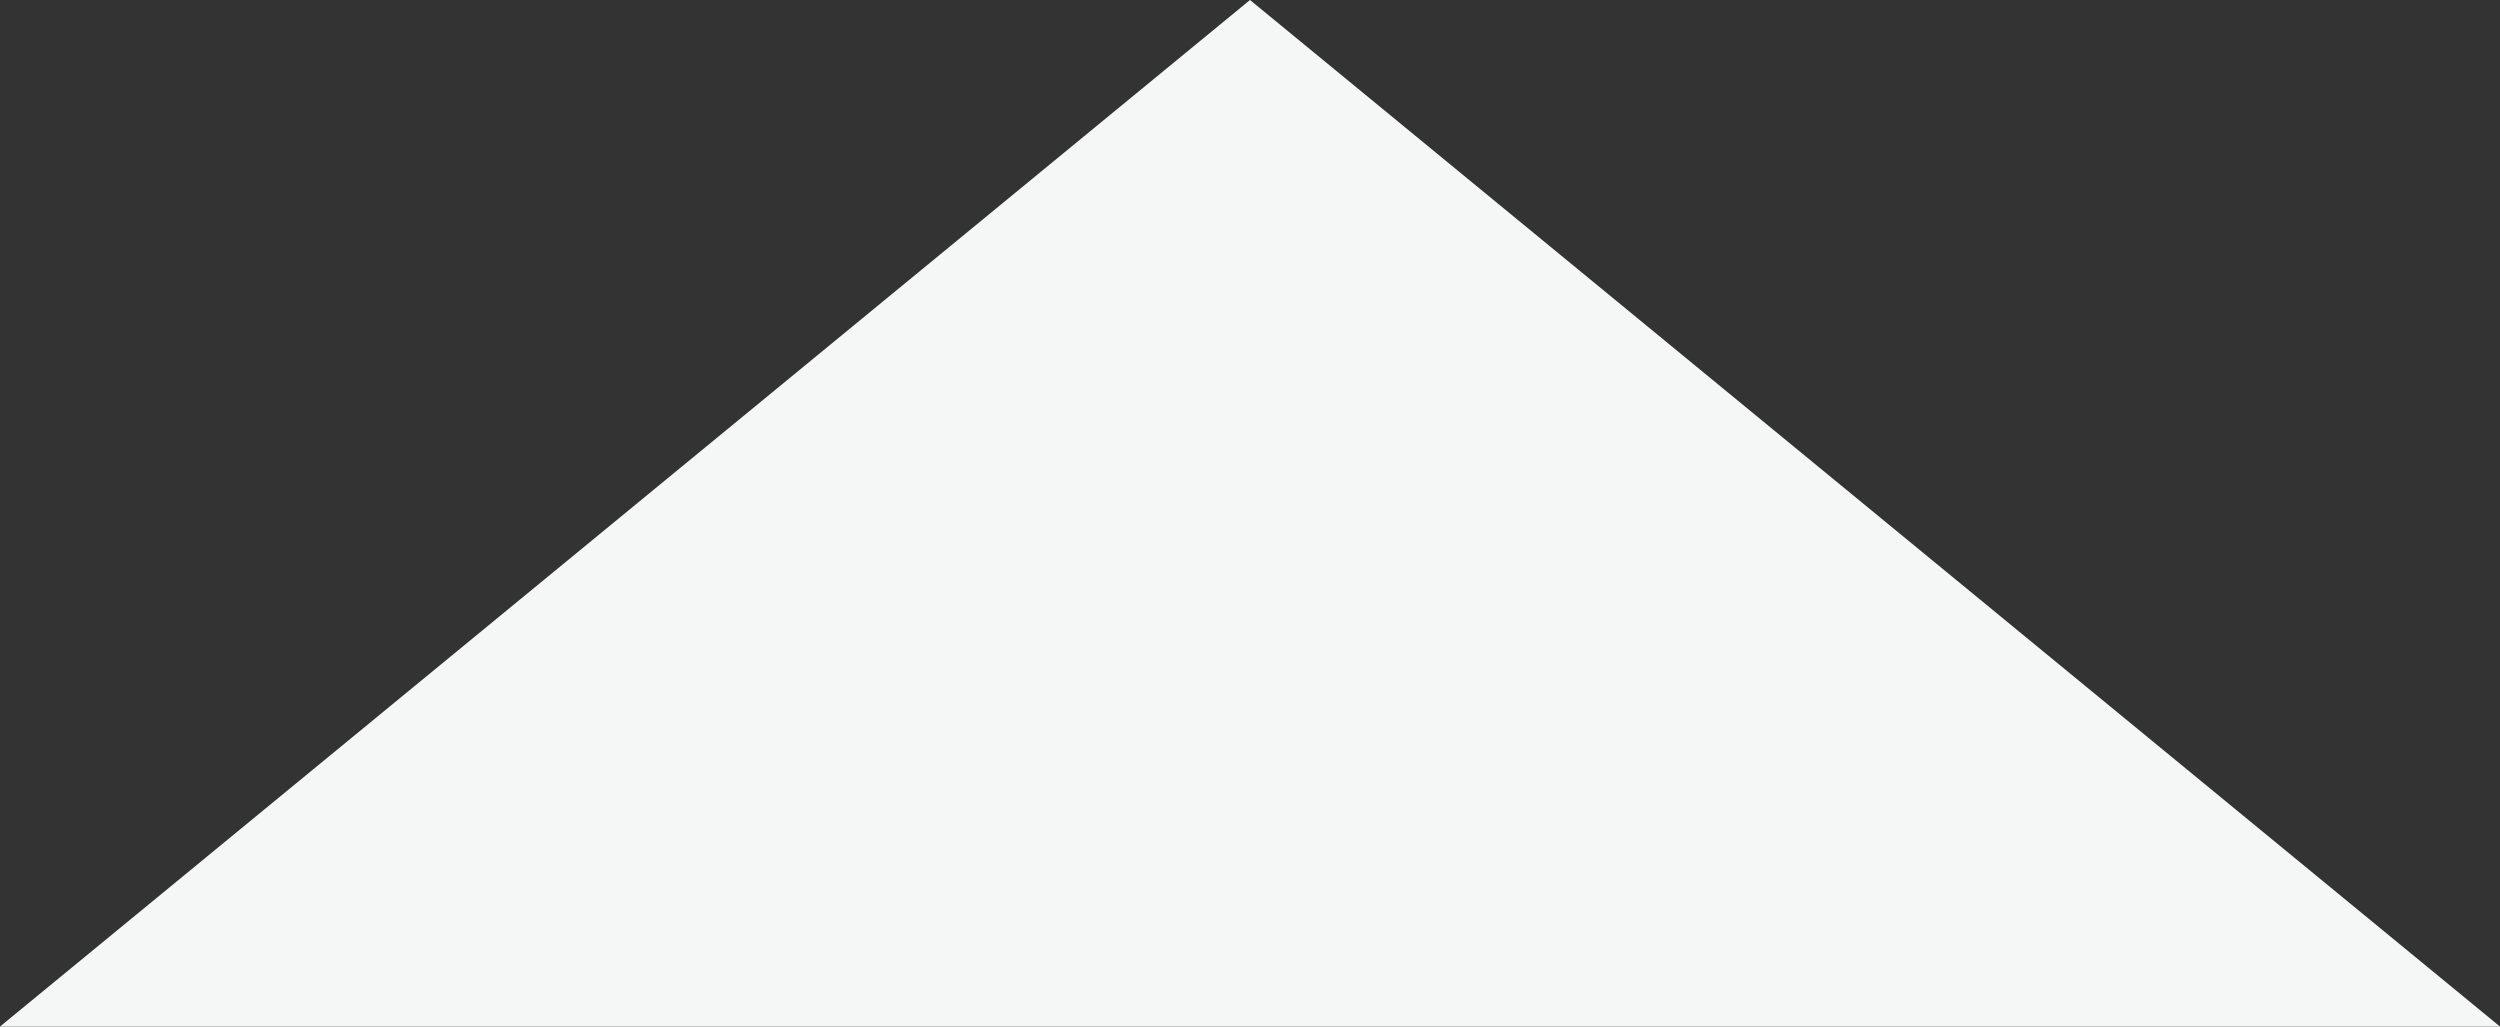 <?xml version="1.0" encoding="UTF-8"?>
<svg xmlns="http://www.w3.org/2000/svg" viewBox="0 0 110.88 45.53">
  <rect x="0" y="0" width="110.88" height="45.53" fill="#333333" stroke="none"/>
  <defs>
    <style>
      .cls-1Tri {
        fill: #f5f7f7;
        stroke-width: 0px;
      }
    </style>
  </defs>
  <g>
    <polygon class="cls-1Tri" points="55.44 0 0 45.53 110.88 45.53 55.44 0"/>
  </g>
</svg>
